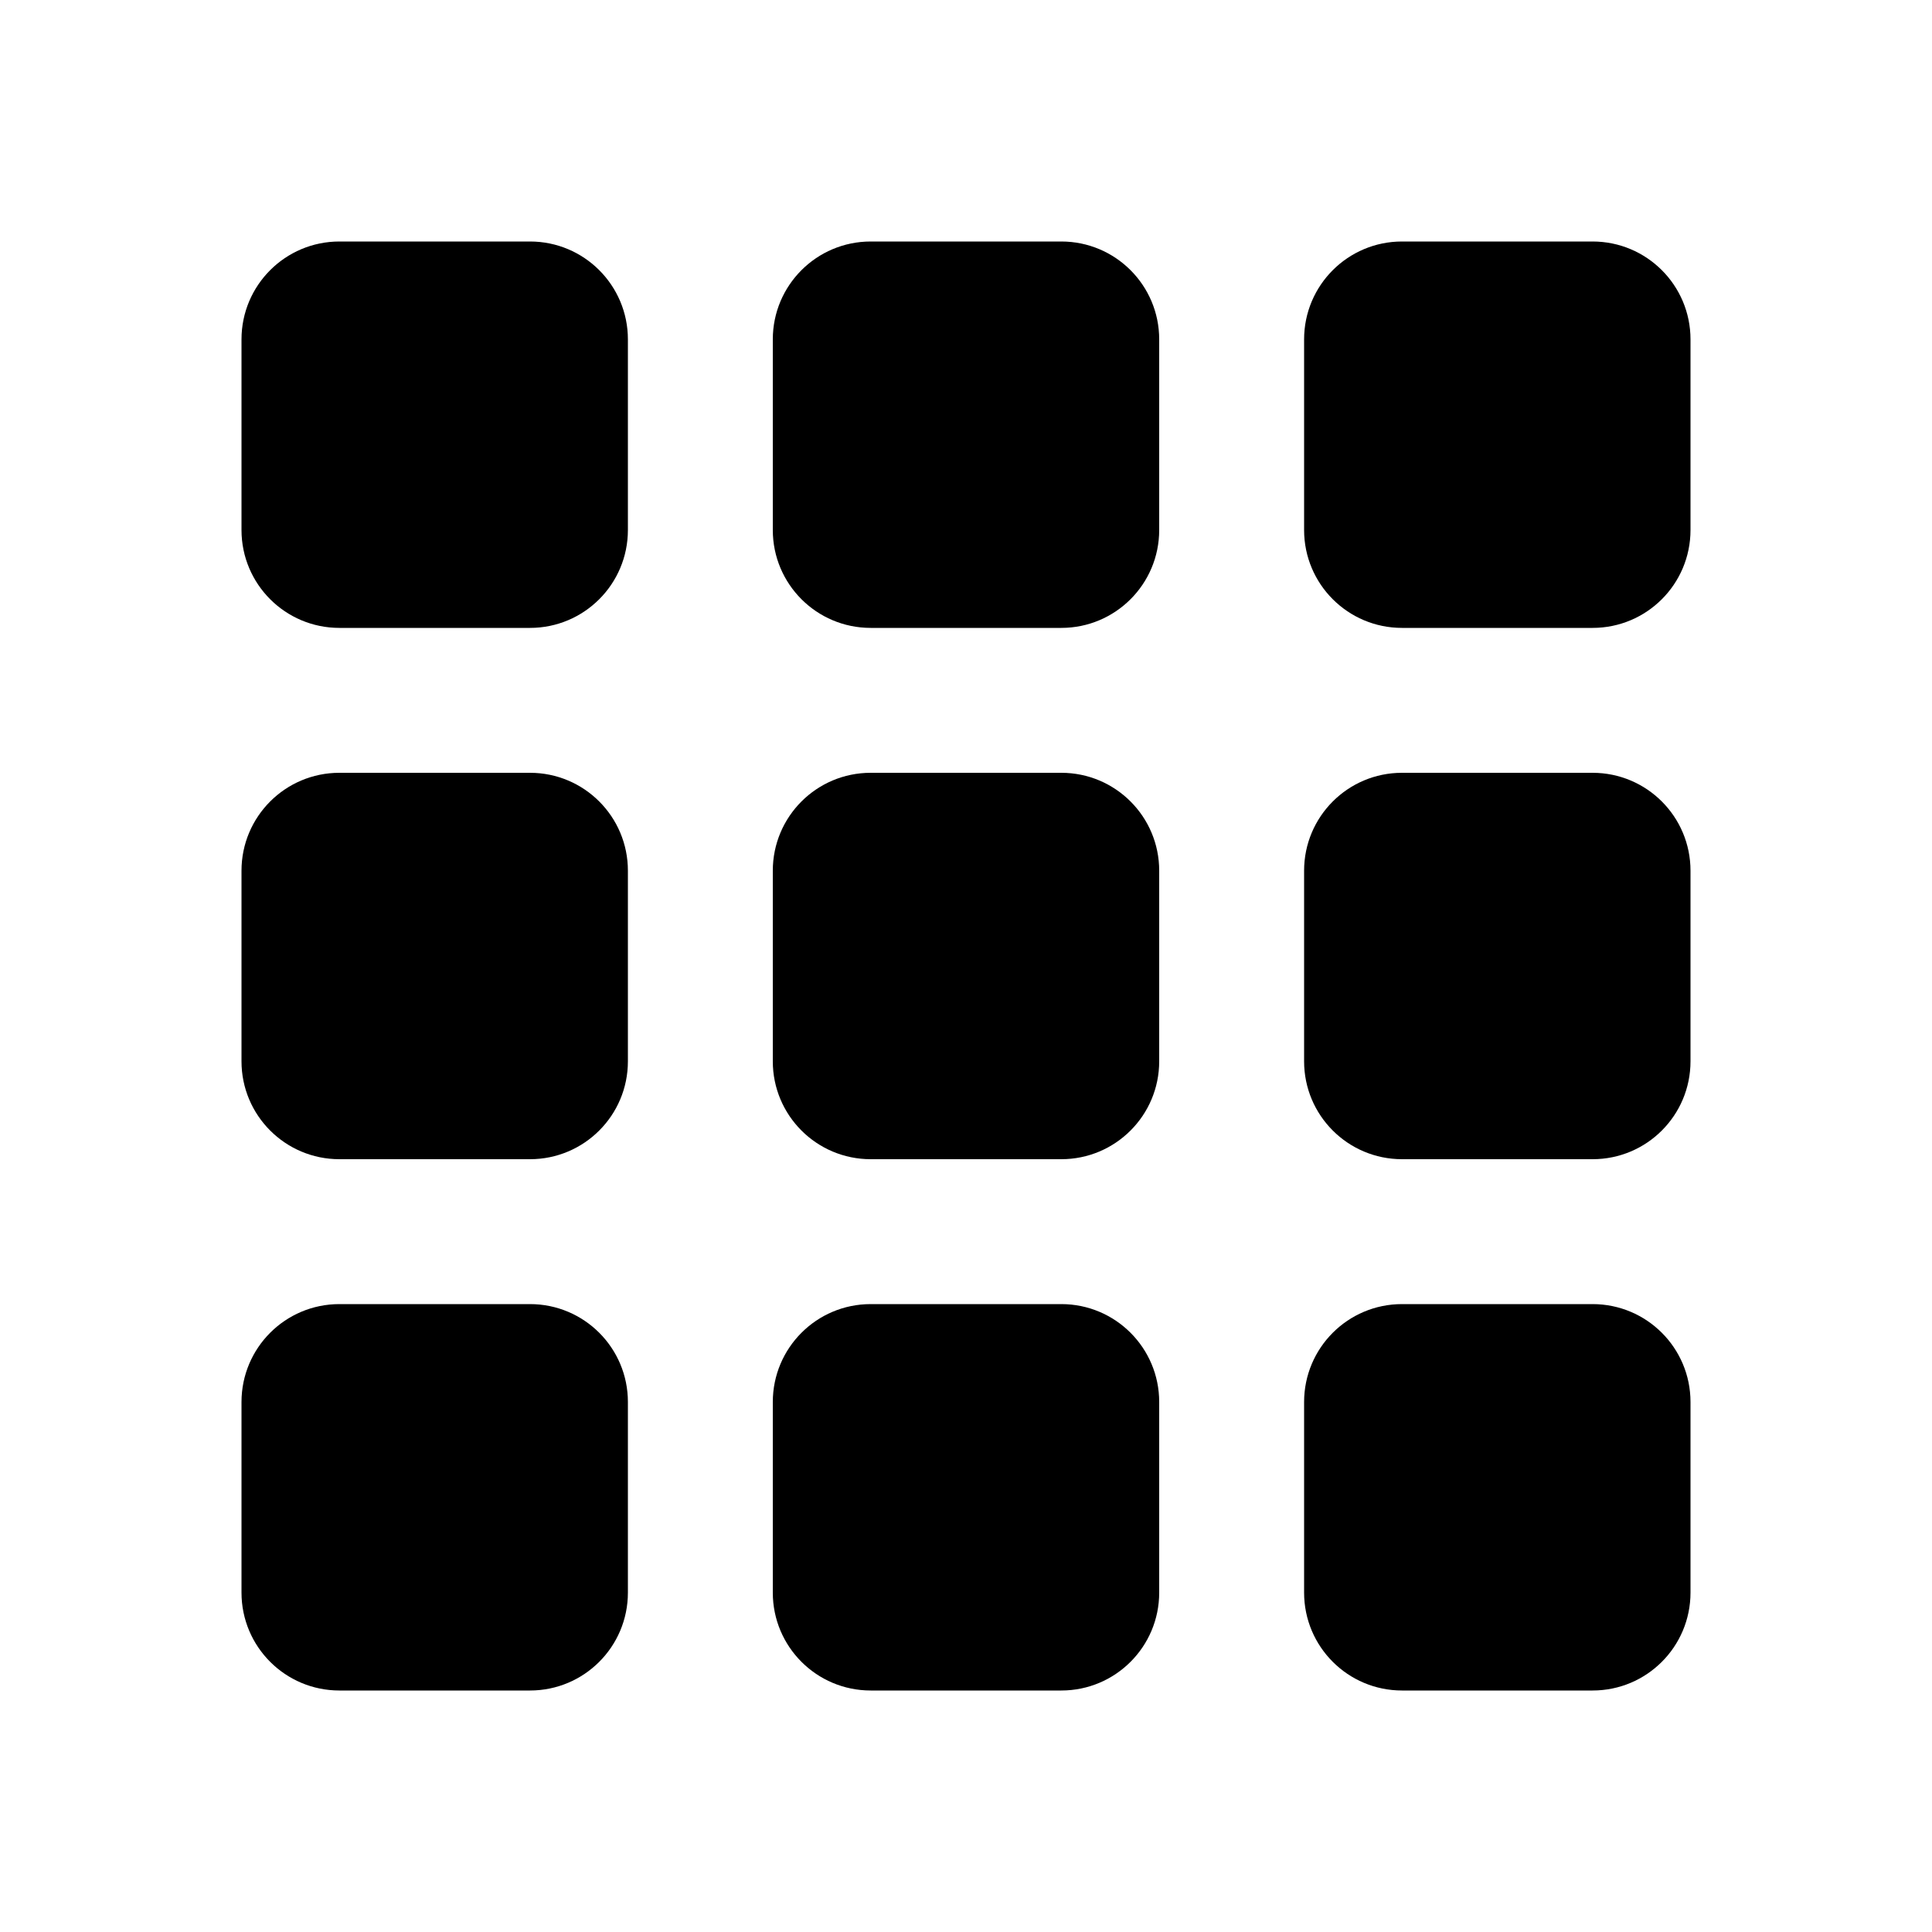 <?xml version="1.0" encoding="UTF-8" standalone="no"?>
<svg
   version="1.1"
   x="0px"
   y="0px"
   viewBox="0 0 40 40"
   xml:space="preserve"
   id="svg10"
   sodipodi:docname="noun-grid-2398146.svg"
   width="40"
   height="40"
   inkscape:version="1.3.2 (091e20e, 2023-11-25)"
   xmlns:inkscape="http://www.inkscape.org/namespaces/inkscape"
   xmlns:sodipodi="http://sodipodi.sourceforge.net/DTD/sodipodi-0.dtd"
   xmlns="http://www.w3.org/2000/svg"
   xmlns:svg="http://www.w3.org/2000/svg"><defs
     id="defs10" /><sodipodi:namedview
     id="namedview10"
     pagecolor="#ffffff"
     bordercolor="#666666"
     borderopacity="1.0"
     inkscape:showpageshadow="2"
     inkscape:pageopacity="0.0"
     inkscape:pagecheckerboard="0"
     inkscape:deskcolor="#d1d1d1"
     inkscape:zoom="6.2933333"
     inkscape:cx="21.848517"
     inkscape:cy="21.848517"
     inkscape:window-width="1104"
     inkscape:window-height="671"
     inkscape:window-x="217"
     inkscape:window-y="25"
     inkscape:window-maximized="0"
     inkscape:current-layer="svg10" /><g
     id="g9"
     transform="translate(5,5)"><path
       d="M 8,5.973 C 8,7.093 7.093,8 5.973,8 H 2.027 C 0.907,8 0,7.093 0,5.973 V 2.027 C 0,0.907 0.907,0 2.027,0 H 5.973 C 7.093,0 8,0.907 8,2.027 Z"
       id="path1" /><path
       d="M 8,16.973 C 8,18.093 7.093,19 5.973,19 H 2.027 C 0.907,19 0,18.093 0,16.973 V 13.027 C 0,11.907 0.907,11 2.027,11 H 5.973 C 7.093,11 8,11.907 8,13.027 Z"
       id="path2" /><path
       d="M 8,27.973 C 8,29.093 7.093,30 5.973,30 H 2.027 C 0.907,30 0,29.093 0,27.973 V 24.028 C 0,22.907 0.907,22 2.027,22 H 5.973 C 7.093,22 8,22.907 8,24.027 Z"
       id="path3" /><path
       d="M 19,5.973 C 19,7.093 18.093,8 16.973,8 H 13.027 C 11.907,8 11,7.093 11,5.973 V 2.027 C 11,0.907 11.907,0 13.027,0 H 16.973 C 18.093,0 19,0.907 19,2.027 Z"
       id="path4" /><path
       d="M 19,16.973 C 19,18.093 18.093,19 16.973,19 H 13.027 C 11.907,19 11,18.093 11,16.973 V 13.027 C 11,11.907 11.907,11 13.027,11 H 16.973 C 18.093,11 19,11.907 19,13.027 Z"
       id="path5" /><path
       d="M 19,27.973 C 19,29.093 18.093,30 16.973,30 H 13.027 C 11.907,30 11,29.093 11,27.973 V 24.028 C 11,22.907 11.907,22 13.027,22 H 16.973 C 18.093,22 19,22.907 19,24.027 Z"
       id="path6" /><path
       d="M 30,5.973 C 30,7.093 29.093,8 27.973,8 H 24.028 C 22.907,8 22,7.093 22,5.973 V 2.027 C 22,0.907 22.907,0 24.027,0 H 27.972 C 29.093,0 30,0.907 30,2.027 Z"
       id="path7" /><path
       d="M 30,16.973 C 30,18.093 29.093,19 27.973,19 H 24.028 C 22.907,19 22,18.093 22,16.973 V 13.027 C 22,11.907 22.907,11 24.027,11 H 27.972 C 29.093,11 30,11.907 30,13.027 Z"
       id="path8" /><path
       d="M 30,27.973 C 30,29.093 29.093,30 27.973,30 H 24.028 C 22.907,30 22,29.093 22,27.973 V 24.028 C 22,22.907 22.907,22 24.027,22 H 27.972 C 29.093,22 30,22.907 30,24.027 Z"
       id="path9" /></g></svg>
